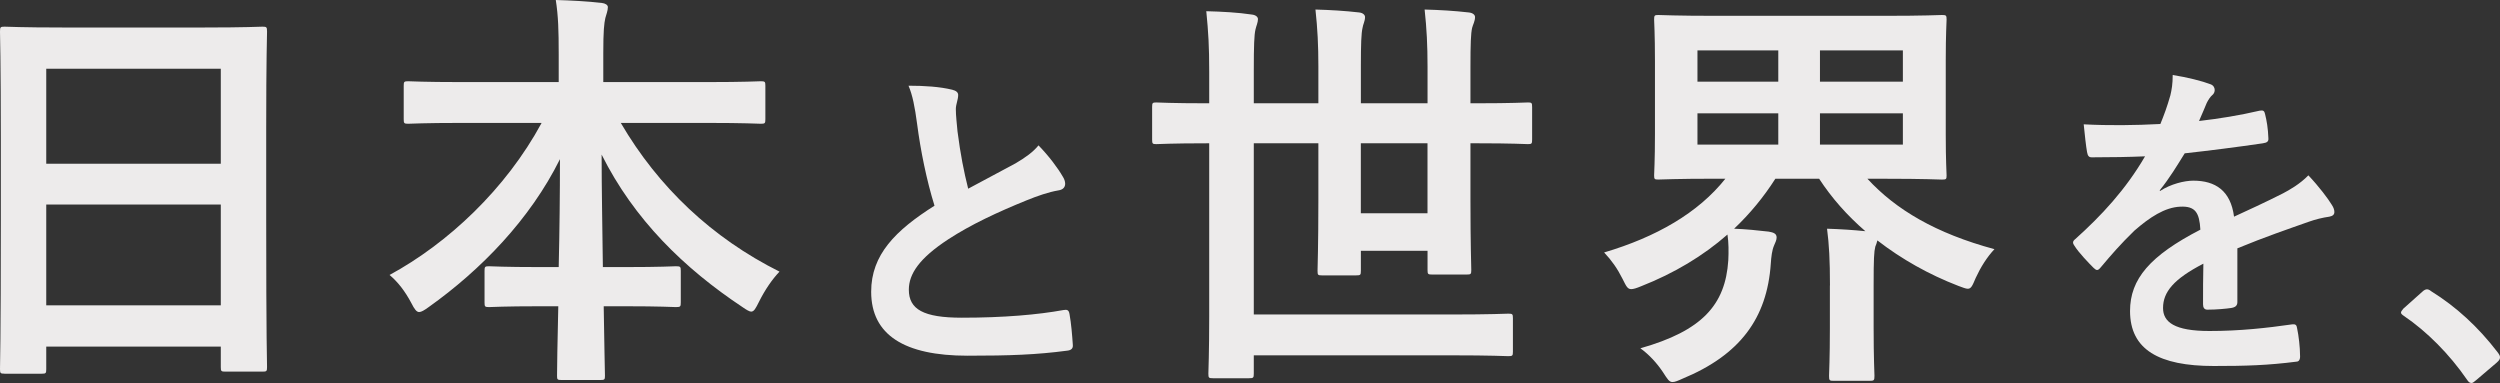 <?xml version="1.0" encoding="UTF-8"?><svg id="_レイヤー_2" xmlns="http://www.w3.org/2000/svg" viewBox="0 0 600 91.92"><rect x="0" y="0" width="600" height="91.92" fill="#333333" stroke="none"/><defs><style>.cls-1{fill:#edebeb;}</style></defs><g id="text"><path class="cls-1" d="m1.1,89.68c-1,0-1.1-.1-1.1-1.1,0-.7.2-6.6.2-35.59v-19.3C.2,14.3,0,8.2,0,7.6c0-1.1.1-1.2,1.1-1.2.7,0,4.1.2,13.8.2h34.29c9.7,0,13.2-.2,13.8-.2,1,0,1.1.1,1.1,1.2,0,.6-.2,6.7-.2,23.1v22.2c0,28.7.2,34.59.2,35.19,0,1-.1,1.1-1.1,1.1h-8.9c-1,0-1.1-.1-1.1-1.1v-4.9H11.1v5.4c0,1-.1,1.1-1.1,1.1H1.1Zm10-50.39h41.89v-22.8H11.1v22.8Zm41.89,33.99v-24.2H11.1v24.2h41.89Z"/><path class="cls-1" d="m110.79,29.5c-9.1,0-12.2.2-12.8.2-1,0-1.1-.1-1.1-1.1v-8c0-1,.1-1.1,1.1-1.1.6,0,3.7.2,12.8.2h23.3v-6.7c0-5.7-.1-9.1-.7-13,3.6.1,7.5.3,11,.7.9.1,1.5.5,1.5,1,0,.9-.4,1.8-.6,2.6-.3,1.3-.5,3.1-.5,8.4v7h24.9c9.1,0,12.3-.2,12.9-.2,1,0,1.1.1,1.1,1.1v8c0,1-.1,1.1-1.1,1.1-.6,0-3.8-.2-12.9-.2h-20.7c9,15.4,21.9,27.6,38.09,35.69-1.8,1.9-3.5,4.4-4.9,7.2-.8,1.6-1.2,2.4-1.9,2.4-.4,0-1.1-.4-2.1-1.1-14-9.3-26-21-33.79-36.59,0,8.3.2,18.1.3,27h5.2c8.8,0,11.7-.2,12.3-.2,1.1,0,1.2.1,1.2,1.1v7.6c0,1-.1,1.1-1.2,1.1-.6,0-3.5-.2-12.3-.2h-5c.1,8.5.3,15,.3,16.7,0,.9-.1,1-1.1,1h-9.3c-1,0-1.1-.1-1.1-1,0-1.7.1-8.2.3-16.7h-4.3c-8.8,0-11.7.2-12.3.2-1,0-1.1-.1-1.1-1.1v-7.6c0-1,.1-1.1,1.1-1.1.6,0,3.5.2,12.3.2h4.4c.2-8.5.3-17.7.3-25.9-7.2,14.5-19,26.6-31.49,35.49-1.1.8-1.8,1.2-2.3,1.2-.6,0-1.1-.6-1.9-2.2-1.5-2.8-3.1-4.9-5.2-6.7,14-7.6,27.9-20.6,36.49-36.49h-19.2Z"/><path class="cls-1" d="m228.52,21.53c.96.24,1.44.64,1.44,1.28,0,1.12-.56,2.24-.56,3.36,0,1.6.24,3.52.4,5.36.72,5.6,1.52,9.6,2.56,13.76,4-2.16,6.88-3.68,11.36-6.08,2.32-1.36,4.24-2.72,5.52-4.32,2.56,2.64,4.64,5.44,5.84,7.52.32.48.56,1.12.56,1.68,0,.8-.48,1.44-1.6,1.6-2.4.4-5.12,1.36-7.68,2.4-6.88,2.8-13.28,5.76-18.8,9.36-6.96,4.56-9.44,8.32-9.44,12.08,0,4.72,3.52,6.72,12.72,6.72,10.08,0,18.24-.72,24.4-1.84.88-.16,1.28,0,1.44.96.4,2.16.64,5.04.8,7.44.08.88-.48,1.28-1.44,1.36-7.28.96-13.68,1.2-23.84,1.2-15.12,0-23.12-4.96-23.12-15.36,0-8.88,5.84-14.72,15.2-20.64-1.92-6.16-3.36-13.36-4.16-19.52-.56-4.24-1.12-7.04-2.08-9.28,3.84,0,7.52.24,10.48.96Z"/><path class="cls-1" d="m289.81,34.39c-8.7,0-11.7.2-12.3.2-.9,0-1-.1-1-1.1v-7.8c0-1,.1-1.1,1-1.1.6,0,3.6.2,12.3.2h.4v-7.6c0-6.1-.2-9.4-.7-14.5,3.8.1,7.6.3,10.9.8,1,.1,1.5.6,1.5,1.1,0,.8-.4,1.6-.6,2.5-.3,1.3-.4,3.7-.4,10v7.7h15.5v-8.9c0-5-.2-9-.7-13.6,3.6.1,7,.3,10.5.7.9.1,1.4.6,1.4,1.1,0,1-.5,1.8-.6,2.6-.3,1.3-.4,3.8-.4,9.2v8.9h16v-8.8c0-5.1-.2-9.1-.7-13.7,3.7.1,7.1.3,10.6.7,1,.1,1.5.6,1.5,1.1,0,1-.5,1.8-.7,2.6-.3,1.3-.4,3.8-.4,9.4v8.7h1.5c8.7,0,11.6-.2,12.3-.2.9,0,1,.1,1,1.1v7.8c0,1-.1,1.1-1,1.1-.7,0-3.6-.2-12.3-.2h-1.5v13.2c0,11.1.2,16.6.2,17.2,0,1-.1,1.1-1.1,1.1h-8.3c-1,0-1.1-.1-1.1-1.1v-4.6h-16v4.8c0,1-.1,1.1-1.1,1.1h-8.3c-.9,0-1-.1-1-1.1,0-.7.2-6,.2-16.9v-13.7h-15.5v41.09h47.29c9.8,0,13.2-.2,13.8-.2,1,0,1.1.1,1.1,1.1v8c0,1-.1,1.1-1.1,1.1-.6,0-4-.2-13.8-.2h-47.29v4.4c0,1-.1,1.1-1.2,1.1h-8.6c-1,0-1.1-.1-1.1-1.1,0-.7.2-4.9.2-13.8v-41.49h-.4Zm52.79,0h-16v16.8h16v-16.8Z"/><path class="cls-1" d="m439.19,68.49c0-6-.2-9.8-.7-13.6,3.2.1,6.3.3,9.2.6-4.4-3.8-8.1-8-11.1-12.6h-10.5c-2.8,4.4-6.1,8.4-9.9,12,2.7.1,5.8.4,8.3.7,1.2.2,1.9.5,1.9,1.4,0,.6-.3,1.2-.6,1.9-.5,1.1-.7,2.8-.8,4.4-.9,13.1-7.4,21.9-21.2,27.6-1.1.5-1.8.8-2.4.8-.8,0-1.2-.7-2.3-2.4-1.4-2.1-3.3-4.2-5.4-5.7,14.8-4.2,20.4-10.4,21.1-21.1.1-2,.1-4.3-.2-6.2-5.8,5.1-12.8,9.3-20.7,12.4-1.2.5-1.9.7-2.4.7-.9,0-1.2-.7-2.1-2.5-1.2-2.4-2.6-4.4-4.4-6.3,12.5-3.7,22.6-9.5,29.1-17.7h-2.2c-9.7,0-13.2.2-13.9.2-.9,0-1-.1-1-1,0-.7.2-3.4.2-9.9V14.6c0-6.5-.2-9.3-.2-9.9,0-1,.1-1.1,1-1.1.7,0,4.2.2,13.9.2h40.29c9.8,0,13.3-.2,13.9-.2,1,0,1.1.1,1.1,1.1,0,.6-.2,3.4-.2,9.9v17.6c0,6.5.2,9.3.2,9.9,0,.9-.1,1-1.1,1-.6,0-4.1-.2-13.9-.2h-4c6.8,7.4,16.4,13.1,30.49,16.9-1.8,1.9-3.3,4.3-4.5,6.9-.8,1.9-1.1,2.6-1.9,2.6-.5,0-1.2-.3-2.3-.7-7-2.7-13.6-6.4-19.4-10.9-.1.5-.3,1-.5,1.5-.3,1.2-.4,2.9-.4,9.2v10.2c0,7.5.2,11,.2,11.6,0,1.1-.1,1.2-1.2,1.2h-8.6c-1,0-1.1-.1-1.1-1.2,0-.6.2-4.1.2-11.6v-10.1Zm-12.4-48.89v-7.5h-19.4v7.5h19.4Zm0,15.1v-7.5h-19.4v7.5h19.4Zm10-22.6v7.5h19.9v-7.5h-19.9Zm19.9,15.1h-19.9v7.5h19.9v-7.5Z"/><path class="cls-1" d="m536.97,72.48c0,.88-.48,1.28-1.52,1.44-1.04.16-3.44.4-5.68.4-.72,0-1.04-.48-1.04-1.28,0-2.88,0-6.88.08-9.76-7.12,3.68-9.68,6.8-9.68,10.64,0,3.36,2.72,5.52,11.12,5.52,7.36,0,13.76-.72,19.92-1.6.72-.08,1.04.16,1.12.88.4,1.84.72,4.64.72,6.56.08.96-.24,1.52-.88,1.52-6.88.88-12.08,1.04-19.84,1.04-13.12,0-20.08-3.92-20.08-13.2,0-7.68,4.8-13.28,16.88-19.52-.24-4.08-1.2-5.68-4.8-5.52-3.76.16-7.36,2.56-11.04,5.76-3.44,3.36-5.44,5.68-8,8.72-.4.48-.64.72-.96.72-.24,0-.56-.24-.88-.56-1.12-1.12-3.52-3.6-4.56-5.28-.24-.32-.32-.56-.32-.72,0-.32.16-.56.56-.88,6.16-5.52,12.08-11.84,16.72-19.84-3.76.16-8.08.24-12.8.24-.72,0-.96-.4-1.12-1.28-.24-1.28-.56-4.24-.8-6.64,6.08.32,12.32.24,18.4-.08.88-2.16,1.6-4.08,2.4-6.88.32-1.36.56-2.72.56-4.88,3.52.56,7.04,1.44,9.12,2.24.64.24.96.8.96,1.36,0,.4-.16.88-.56,1.2-.48.4-.96,1.12-1.36,1.92-.48,1.12-.88,2.16-1.84,4.32,4.88-.56,9.76-1.36,14.56-2.48.88-.16,1.12.08,1.28.8.4,1.6.72,3.44.8,5.76.08.8-.24,1.12-1.36,1.28-6,.88-12.88,1.76-18.72,2.4-1.84,2.96-3.6,5.92-6,8.88l.08.16c2.56-1.68,5.84-2.48,8-2.48,5.28,0,8.96,2.4,9.76,8.64,3.12-1.44,7.68-3.52,11.76-5.6,1.52-.8,4.08-2.24,6.08-4.32,2.64,2.8,4.72,5.6,5.6,7.04.48.72.64,1.28.64,1.76,0,.64-.4.96-1.2,1.12-1.68.24-3.28.64-4.88,1.2-5.2,1.84-10.4,3.6-17.2,6.4v12.88Z"/><path class="cls-1" d="m581.28,70.08c.56-.56.96-.64,1.2-.64s.56.08,1.04.48c5.92,3.68,11.2,8.48,15.92,14.64.48.64.56.88.56,1.2,0,.4-.16.72-.8,1.28l-4.88,4.16c-.56.48-.88.72-1.12.72-.4,0-.72-.16-1.12-.8-4.24-6.16-9.68-11.6-15.12-15.28-.48-.32-.72-.56-.72-.8s.16-.48.56-.96l4.48-4Z"/></g></svg>